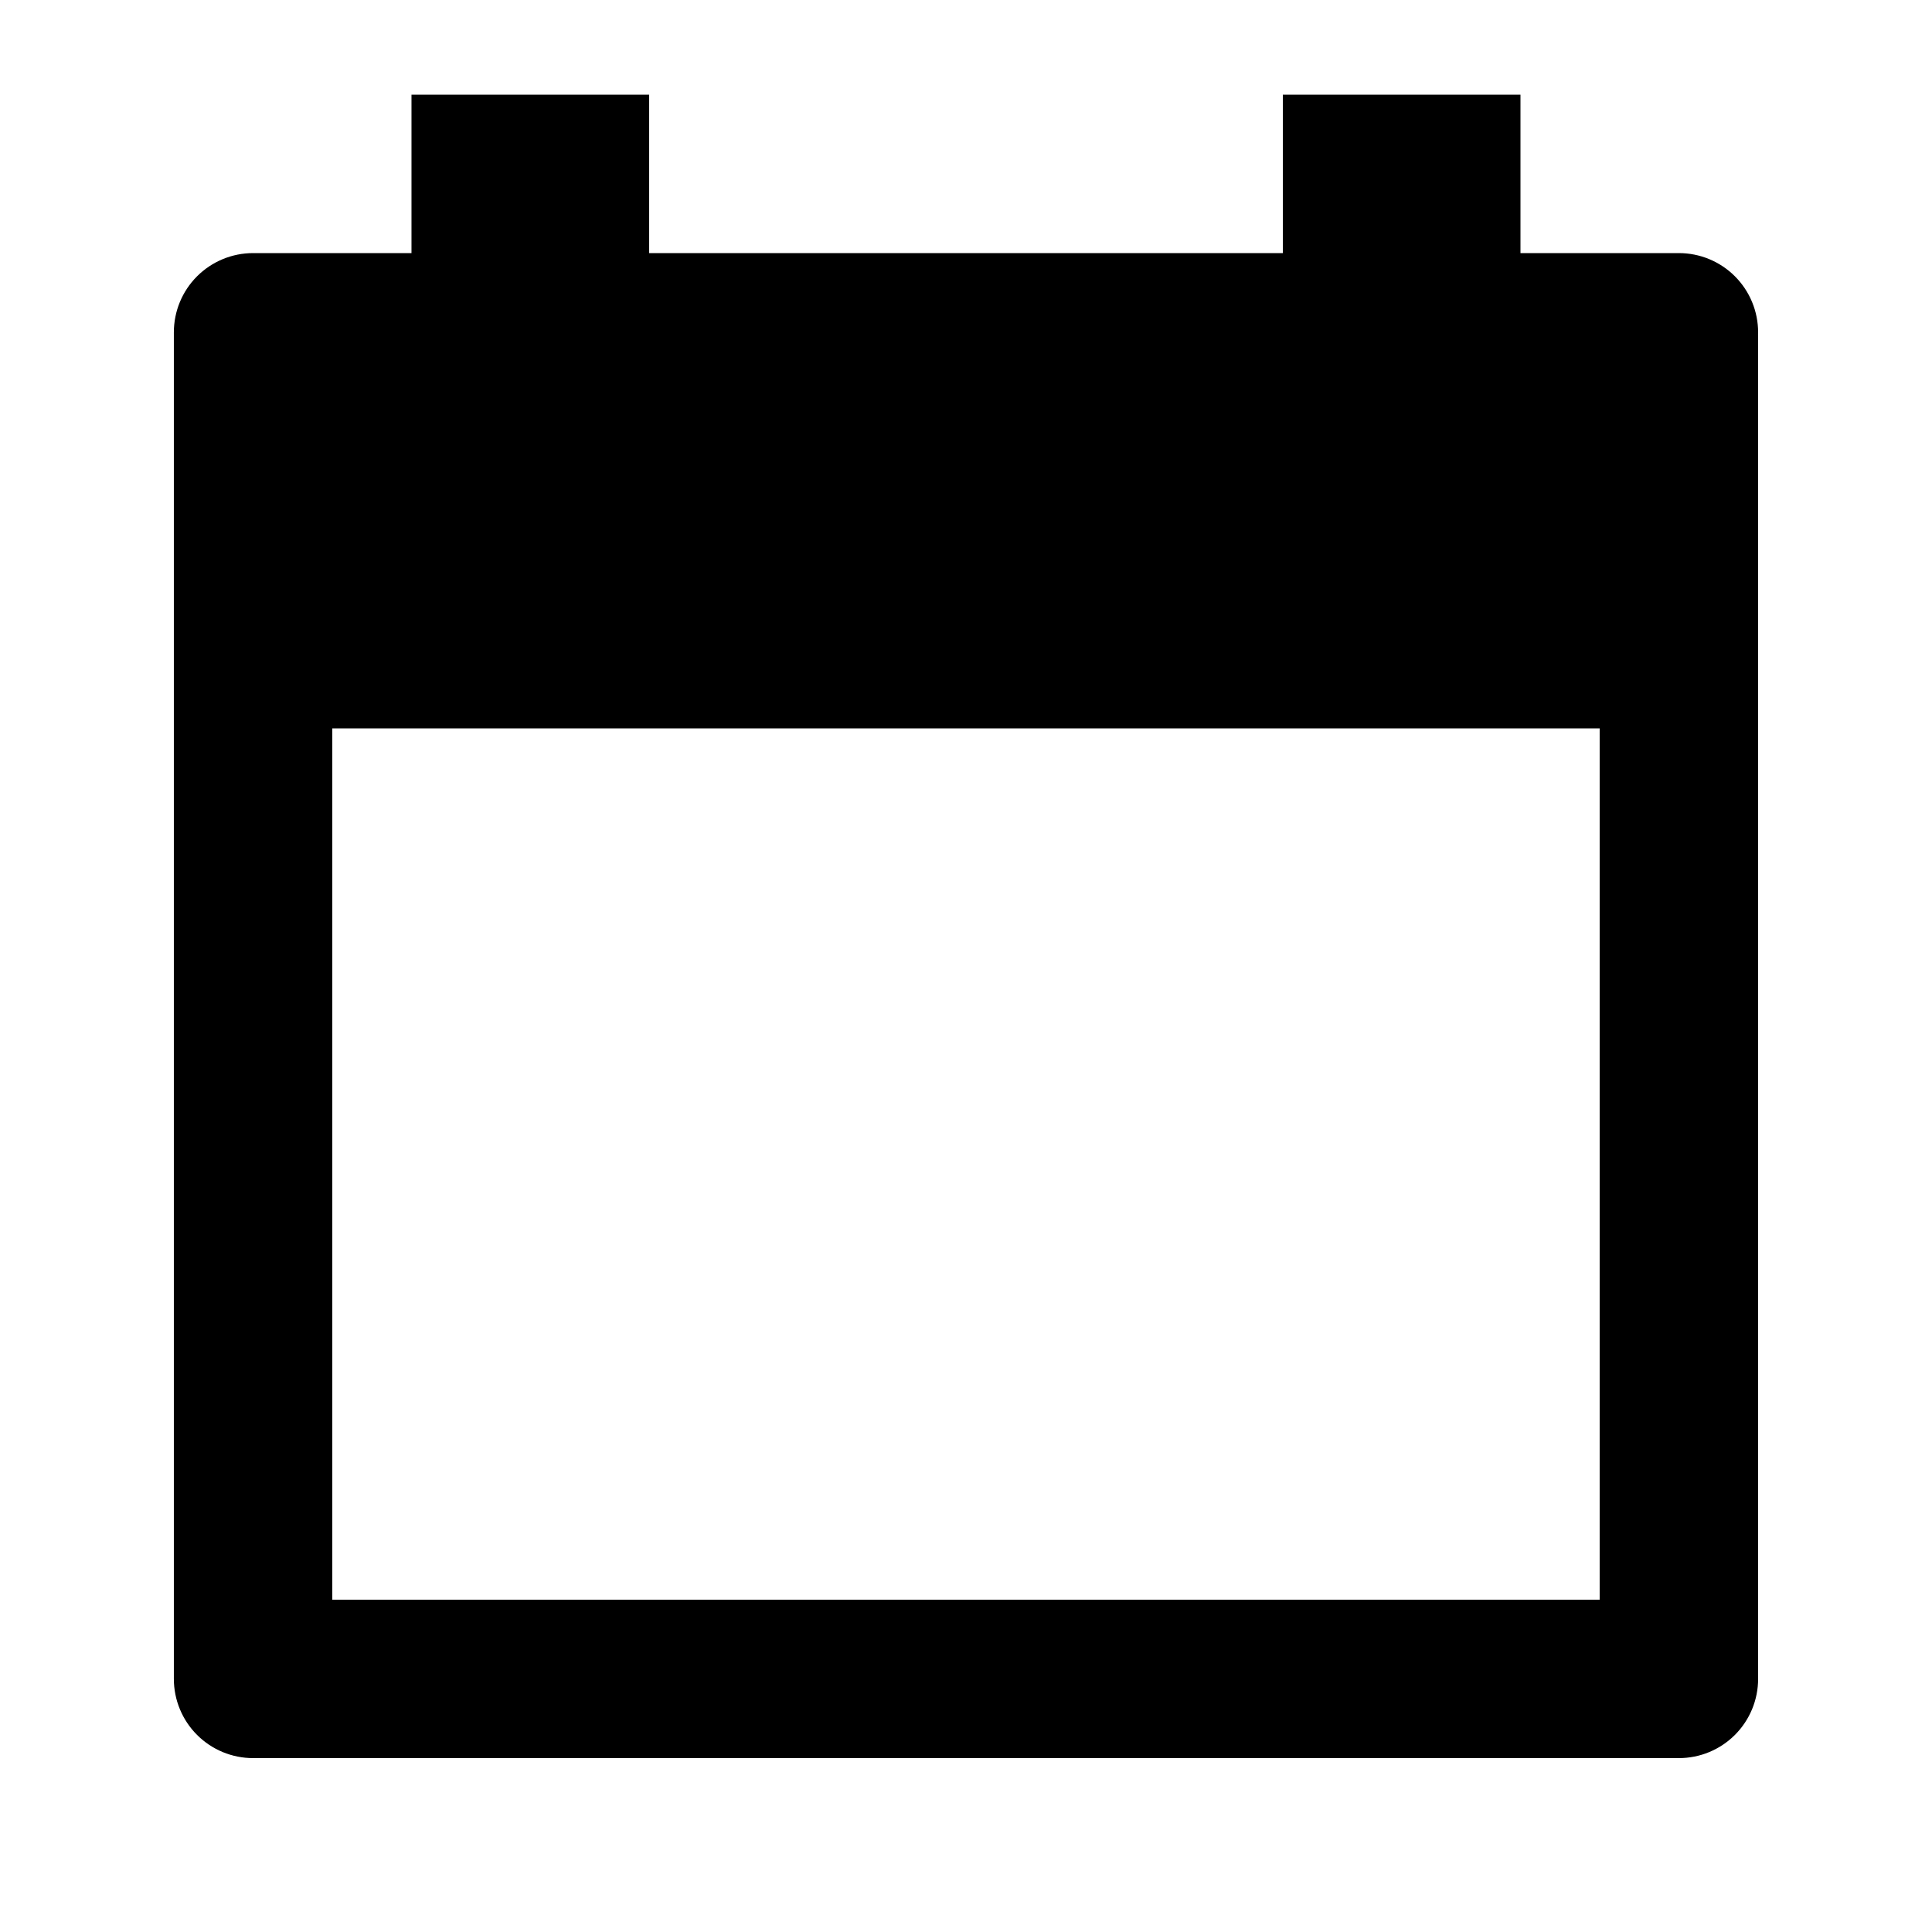 <?xml version="1.0" encoding="UTF-8"?>
<!-- Uploaded to: ICON Repo, www.iconrepo.com, Generator: ICON Repo Mixer Tools -->
<svg fill="#000000" width="800px" height="800px" version="1.1" viewBox="144 144 512 512" xmlns="http://www.w3.org/2000/svg">
 <path d="m253.05 169.09v41.984h-41.984c-5.566 0-10.906 2.211-14.844 6.148s-6.148 9.277-6.148 14.844v356.86c0 5.57 2.211 10.906 6.148 14.844s9.277 6.148 14.844 6.148h377.86c5.57 0 10.906-2.211 14.844-6.148s6.148-9.273 6.148-14.844v-356.86c0-5.566-2.211-10.906-6.148-14.844s-9.273-6.148-14.844-6.148h-41.984v-41.984h-62.977v41.984h-167.93v-41.984zm-20.992 167.94h335.87v230.91h-335.87z"/>
</svg>